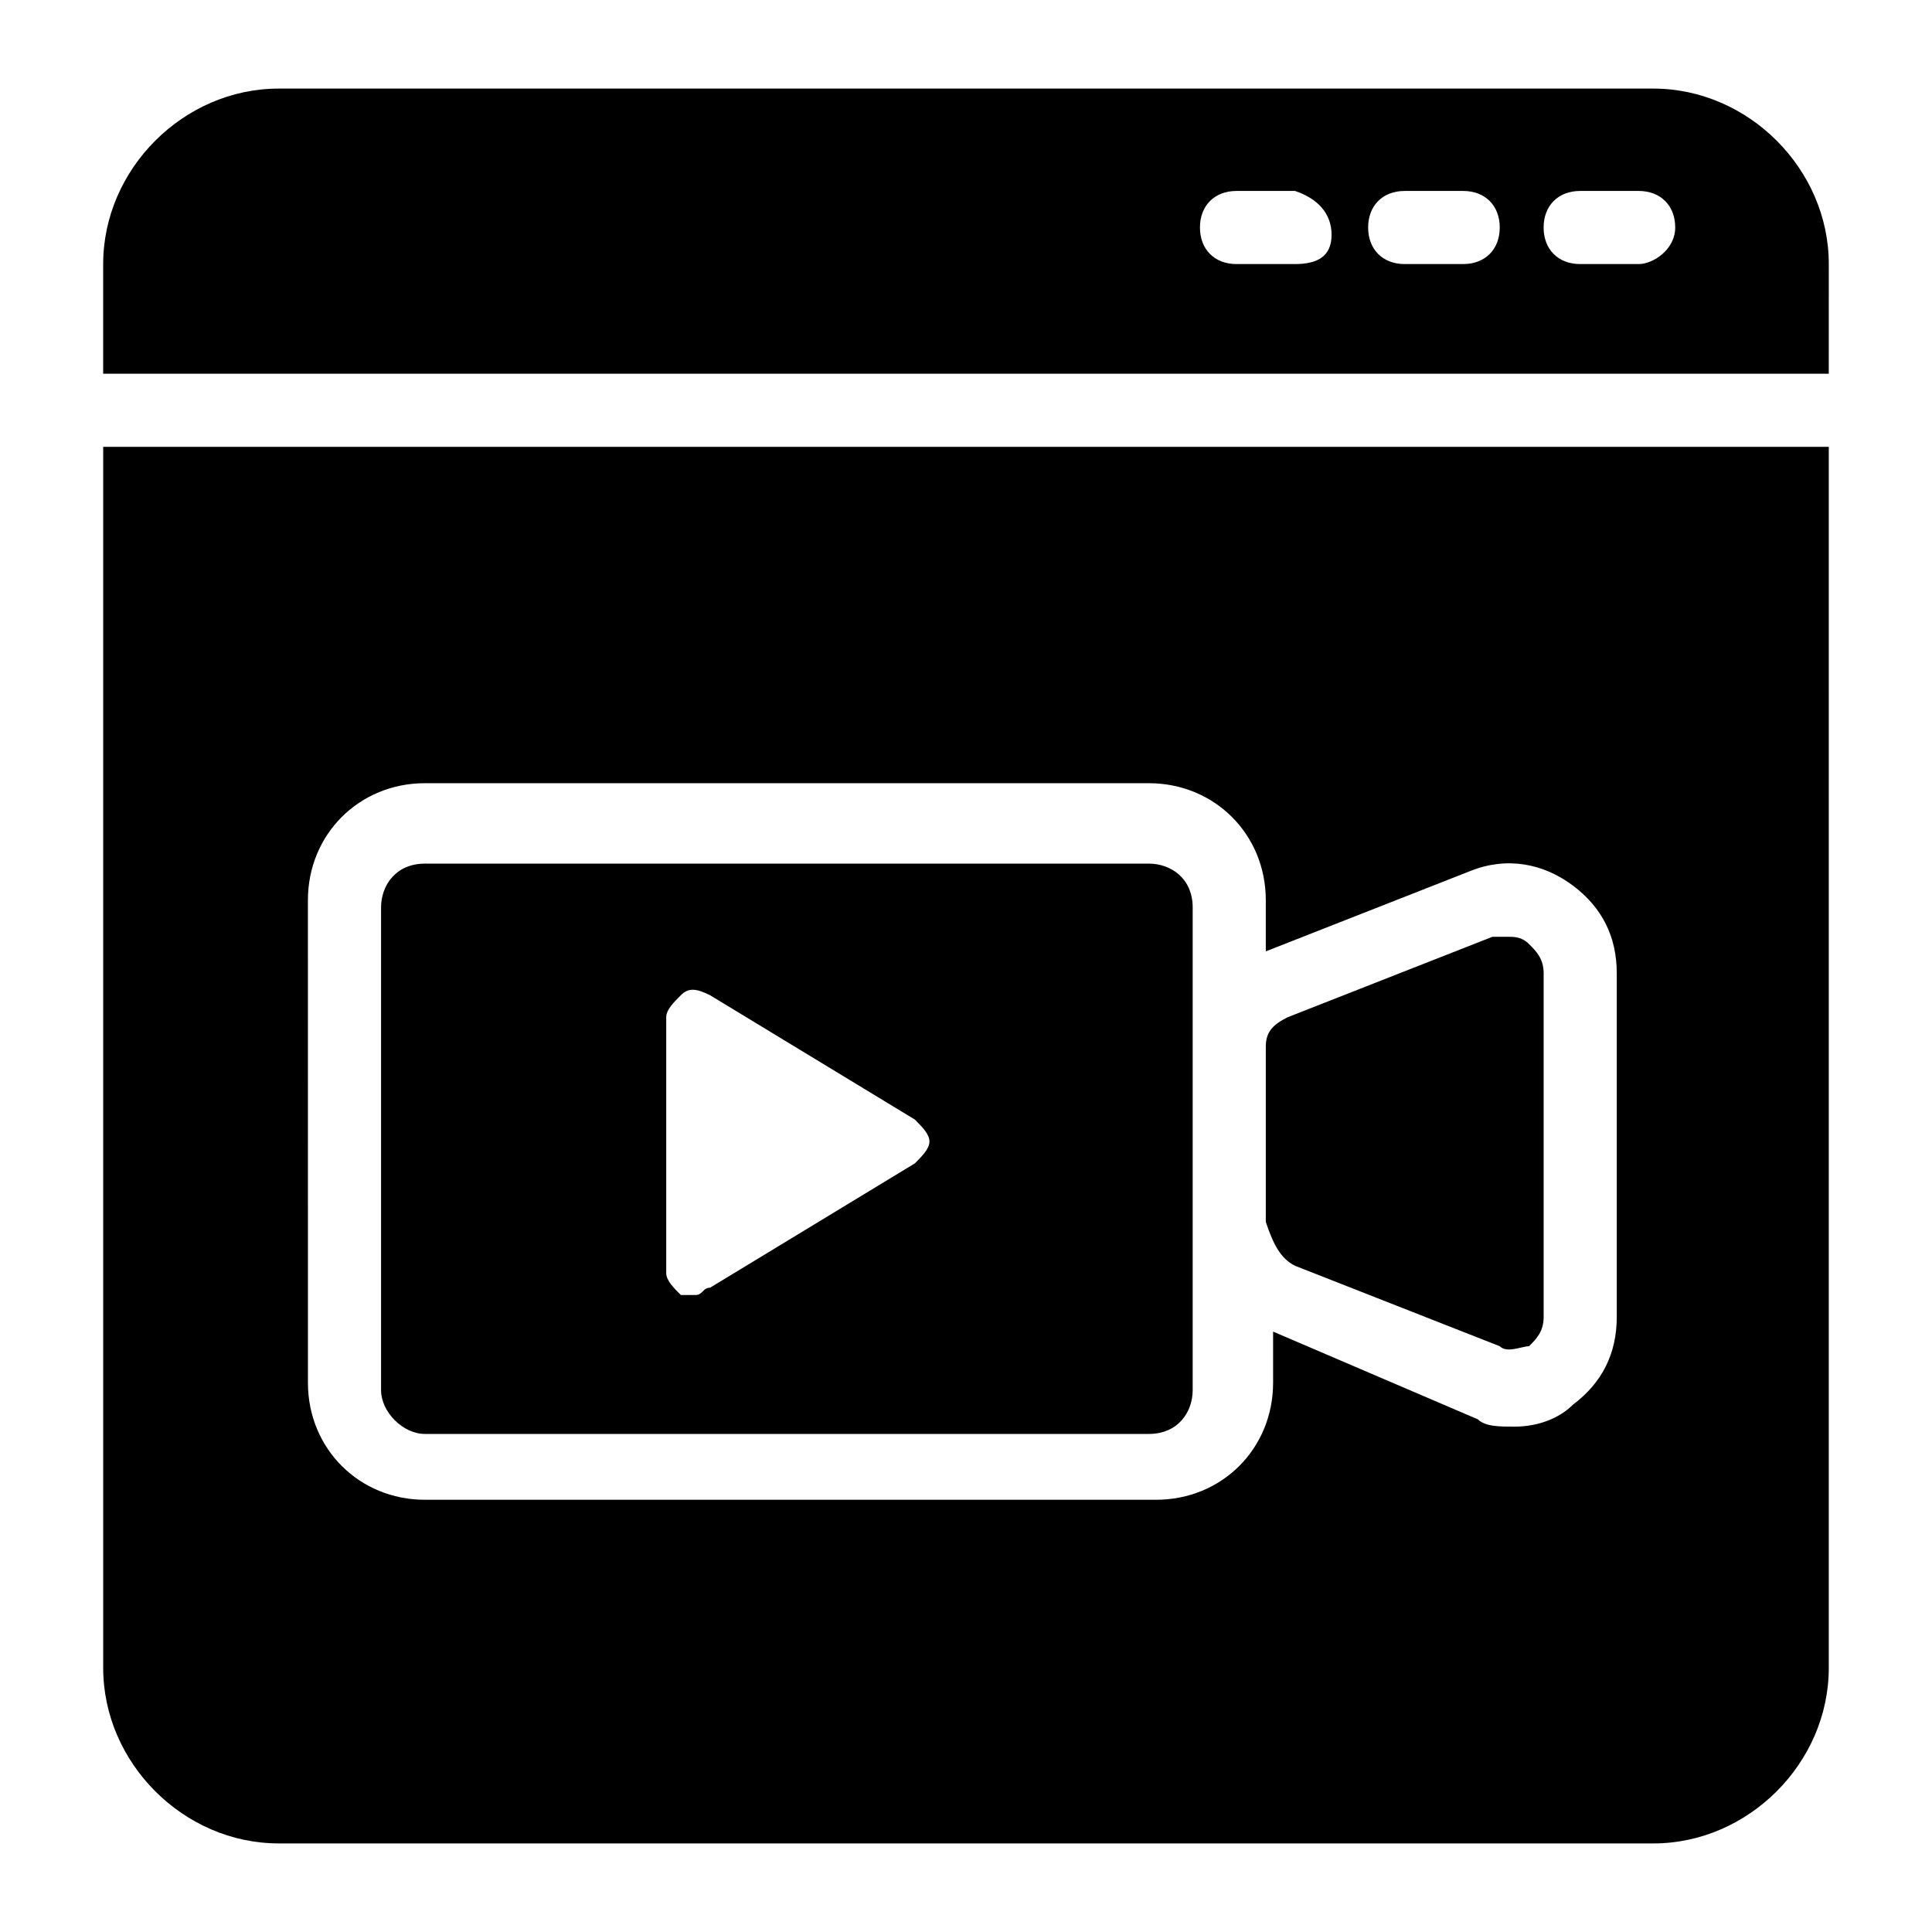 <?xml version="1.0" encoding="UTF-8"?>
<!-- Uploaded to: ICON Repo, www.iconrepo.com, Generator: ICON Repo Mixer Tools -->
<svg fill="#000000" width="800px" height="800px" version="1.1" viewBox="144 144 512 512" xmlns="http://www.w3.org/2000/svg">
 <g>
  <path d="m628.65 213.98c0-25.191-21.316-46.504-46.504-46.504h-364.3c-25.191 0-46.504 21.312-46.504 46.504v29.066h457.3zm-141.46 0h-15.5c-5.812 0-9.688-3.875-9.688-9.688s3.875-9.688 9.688-9.688h15.5c5.812 1.934 9.691 5.812 9.691 11.625s-3.879 7.75-9.691 7.75zm44.57 0h-15.5c-5.812 0-9.688-3.875-9.688-9.688s3.875-9.688 9.688-9.688h15.5c5.812 0 9.688 3.875 9.688 9.688s-3.875 9.688-9.688 9.688zm46.504 0h-15.5c-5.812 0-9.688-3.875-9.688-9.688s3.875-9.688 9.688-9.688h15.5c5.812 0 9.688 3.875 9.688 9.688s-5.812 9.688-9.688 9.688z"/>
  <path d="m217.85 632.53h364.29c25.191 0 46.504-21.316 46.504-46.504l0.004-323.61h-457.3v323.6c0 25.191 21.312 46.508 46.504 46.508zm7.75-249.97c0-17.441 13.562-31.004 31.004-31.004h191.84c17.441 0 31.004 13.562 31.004 31.004v13.562l54.258-21.316c9.688-3.875 19.379-1.938 27.129 3.875s11.625 13.562 11.625 23.254v91.074c0 9.688-3.875 17.441-11.625 23.254-3.875 3.875-9.688 5.812-15.5 5.812-3.875 0-7.75 0-9.688-1.938l-54.262-23.25v13.562c0 17.441-13.562 31.004-31.004 31.004h-193.77c-17.441 0-31.004-13.562-31.004-31.004z"/>
  <path d="m256.61 524.01h191.84c7.75 0 11.625-5.812 11.625-11.625v-127.89c0-7.75-5.812-11.625-11.625-11.625h-191.84c-7.75 0-11.625 5.812-11.625 11.625v127.89c0 5.812 5.812 11.625 11.625 11.625zm63.945-110.45c0-1.938 1.938-3.875 3.875-5.812s3.875-1.938 7.75 0l54.258 32.941c1.938 1.938 3.875 3.875 3.875 5.812s-1.938 3.875-3.875 5.812l-54.258 32.941c-1.938 0-1.938 1.938-3.875 1.938h-3.875c-1.938-1.938-3.875-3.875-3.875-5.812z"/>
  <path d="m487.2 479.45 54.258 21.316c1.938 1.938 5.812 0 7.75 0 1.938-1.938 3.875-3.875 3.875-7.75v-91.074c0-3.875-1.938-5.812-3.875-7.75s-3.875-1.938-5.812-1.938h-3.875l-54.258 21.316c-3.875 1.938-5.812 3.875-5.812 7.75v46.504c1.938 5.812 3.875 9.688 7.75 11.625z"/>
 </g>
</svg>